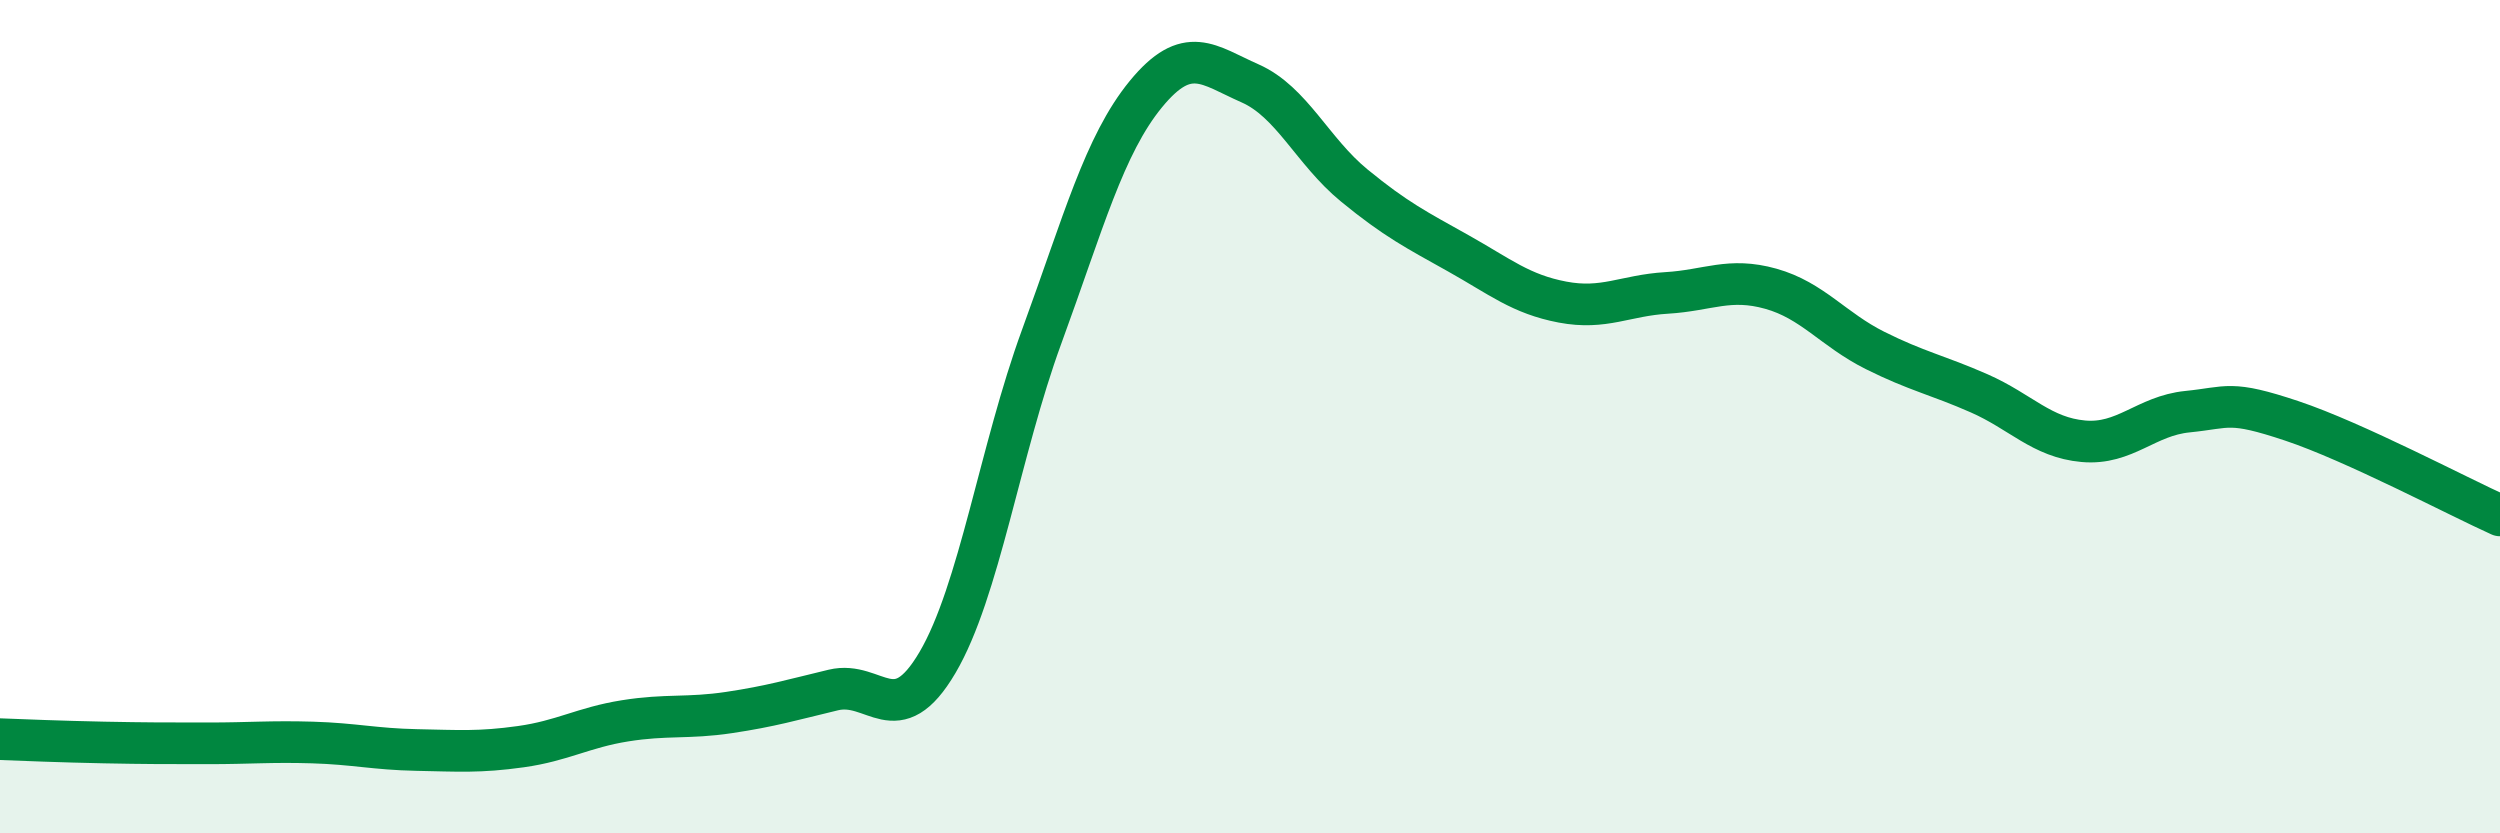 
    <svg width="60" height="20" viewBox="0 0 60 20" xmlns="http://www.w3.org/2000/svg">
      <path
        d="M 0,17.74 C 0.5,17.76 1.5,17.8 2.5,17.82 C 3.5,17.84 4,17.84 5,17.84 C 6,17.84 6.5,17.79 7.5,17.82 C 8.5,17.85 9,17.98 10,18 C 11,18.02 11.5,18.06 12.5,17.92 C 13.5,17.78 14,17.46 15,17.3 C 16,17.14 16.5,17.25 17.5,17.1 C 18.5,16.95 19,16.8 20,16.56 C 21,16.32 21.5,17.6 22.5,15.9 C 23.5,14.2 24,10.81 25,8.08 C 26,5.35 26.5,3.48 27.5,2.26 C 28.5,1.04 29,1.56 30,2 C 31,2.44 31.5,3.63 32.5,4.45 C 33.5,5.27 34,5.52 35,6.08 C 36,6.64 36.5,7.06 37.5,7.25 C 38.5,7.44 39,7.09 40,7.03 C 41,6.97 41.5,6.65 42.5,6.93 C 43.5,7.21 44,7.91 45,8.41 C 46,8.91 46.5,9 47.5,9.44 C 48.5,9.88 49,10.5 50,10.59 C 51,10.68 51.5,9.98 52.5,9.88 C 53.5,9.78 53.5,9.6 55,10.1 C 56.5,10.6 59,11.92 60,12.37L60 20L0 20Z"
        fill="#008740"
        opacity="0.1"
        stroke-linecap="round"
        stroke-linejoin="round"
      />
      <path
        d="M 0,17.74 C 0.5,17.76 1.5,17.8 2.5,17.82 C 3.5,17.84 4,17.84 5,17.84 C 6,17.84 6.5,17.79 7.5,17.82 C 8.5,17.85 9,17.98 10,18 C 11,18.02 11.5,18.06 12.5,17.92 C 13.5,17.78 14,17.46 15,17.3 C 16,17.14 16.5,17.25 17.5,17.1 C 18.5,16.95 19,16.8 20,16.56 C 21,16.32 21.5,17.6 22.5,15.9 C 23.5,14.2 24,10.81 25,8.08 C 26,5.35 26.5,3.48 27.5,2.26 C 28.5,1.04 29,1.56 30,2 C 31,2.44 31.5,3.63 32.5,4.45 C 33.5,5.27 34,5.52 35,6.08 C 36,6.64 36.5,7.06 37.5,7.25 C 38.5,7.44 39,7.09 40,7.03 C 41,6.97 41.5,6.65 42.5,6.93 C 43.5,7.21 44,7.91 45,8.41 C 46,8.91 46.5,9 47.5,9.44 C 48.5,9.88 49,10.5 50,10.59 C 51,10.68 51.5,9.98 52.5,9.88 C 53.5,9.78 53.5,9.6 55,10.1 C 56.5,10.6 59,11.92 60,12.37"
        stroke="#008740"
        stroke-width="1"
        fill="none"
        stroke-linecap="round"
        stroke-linejoin="round"
      />
    </svg>
  